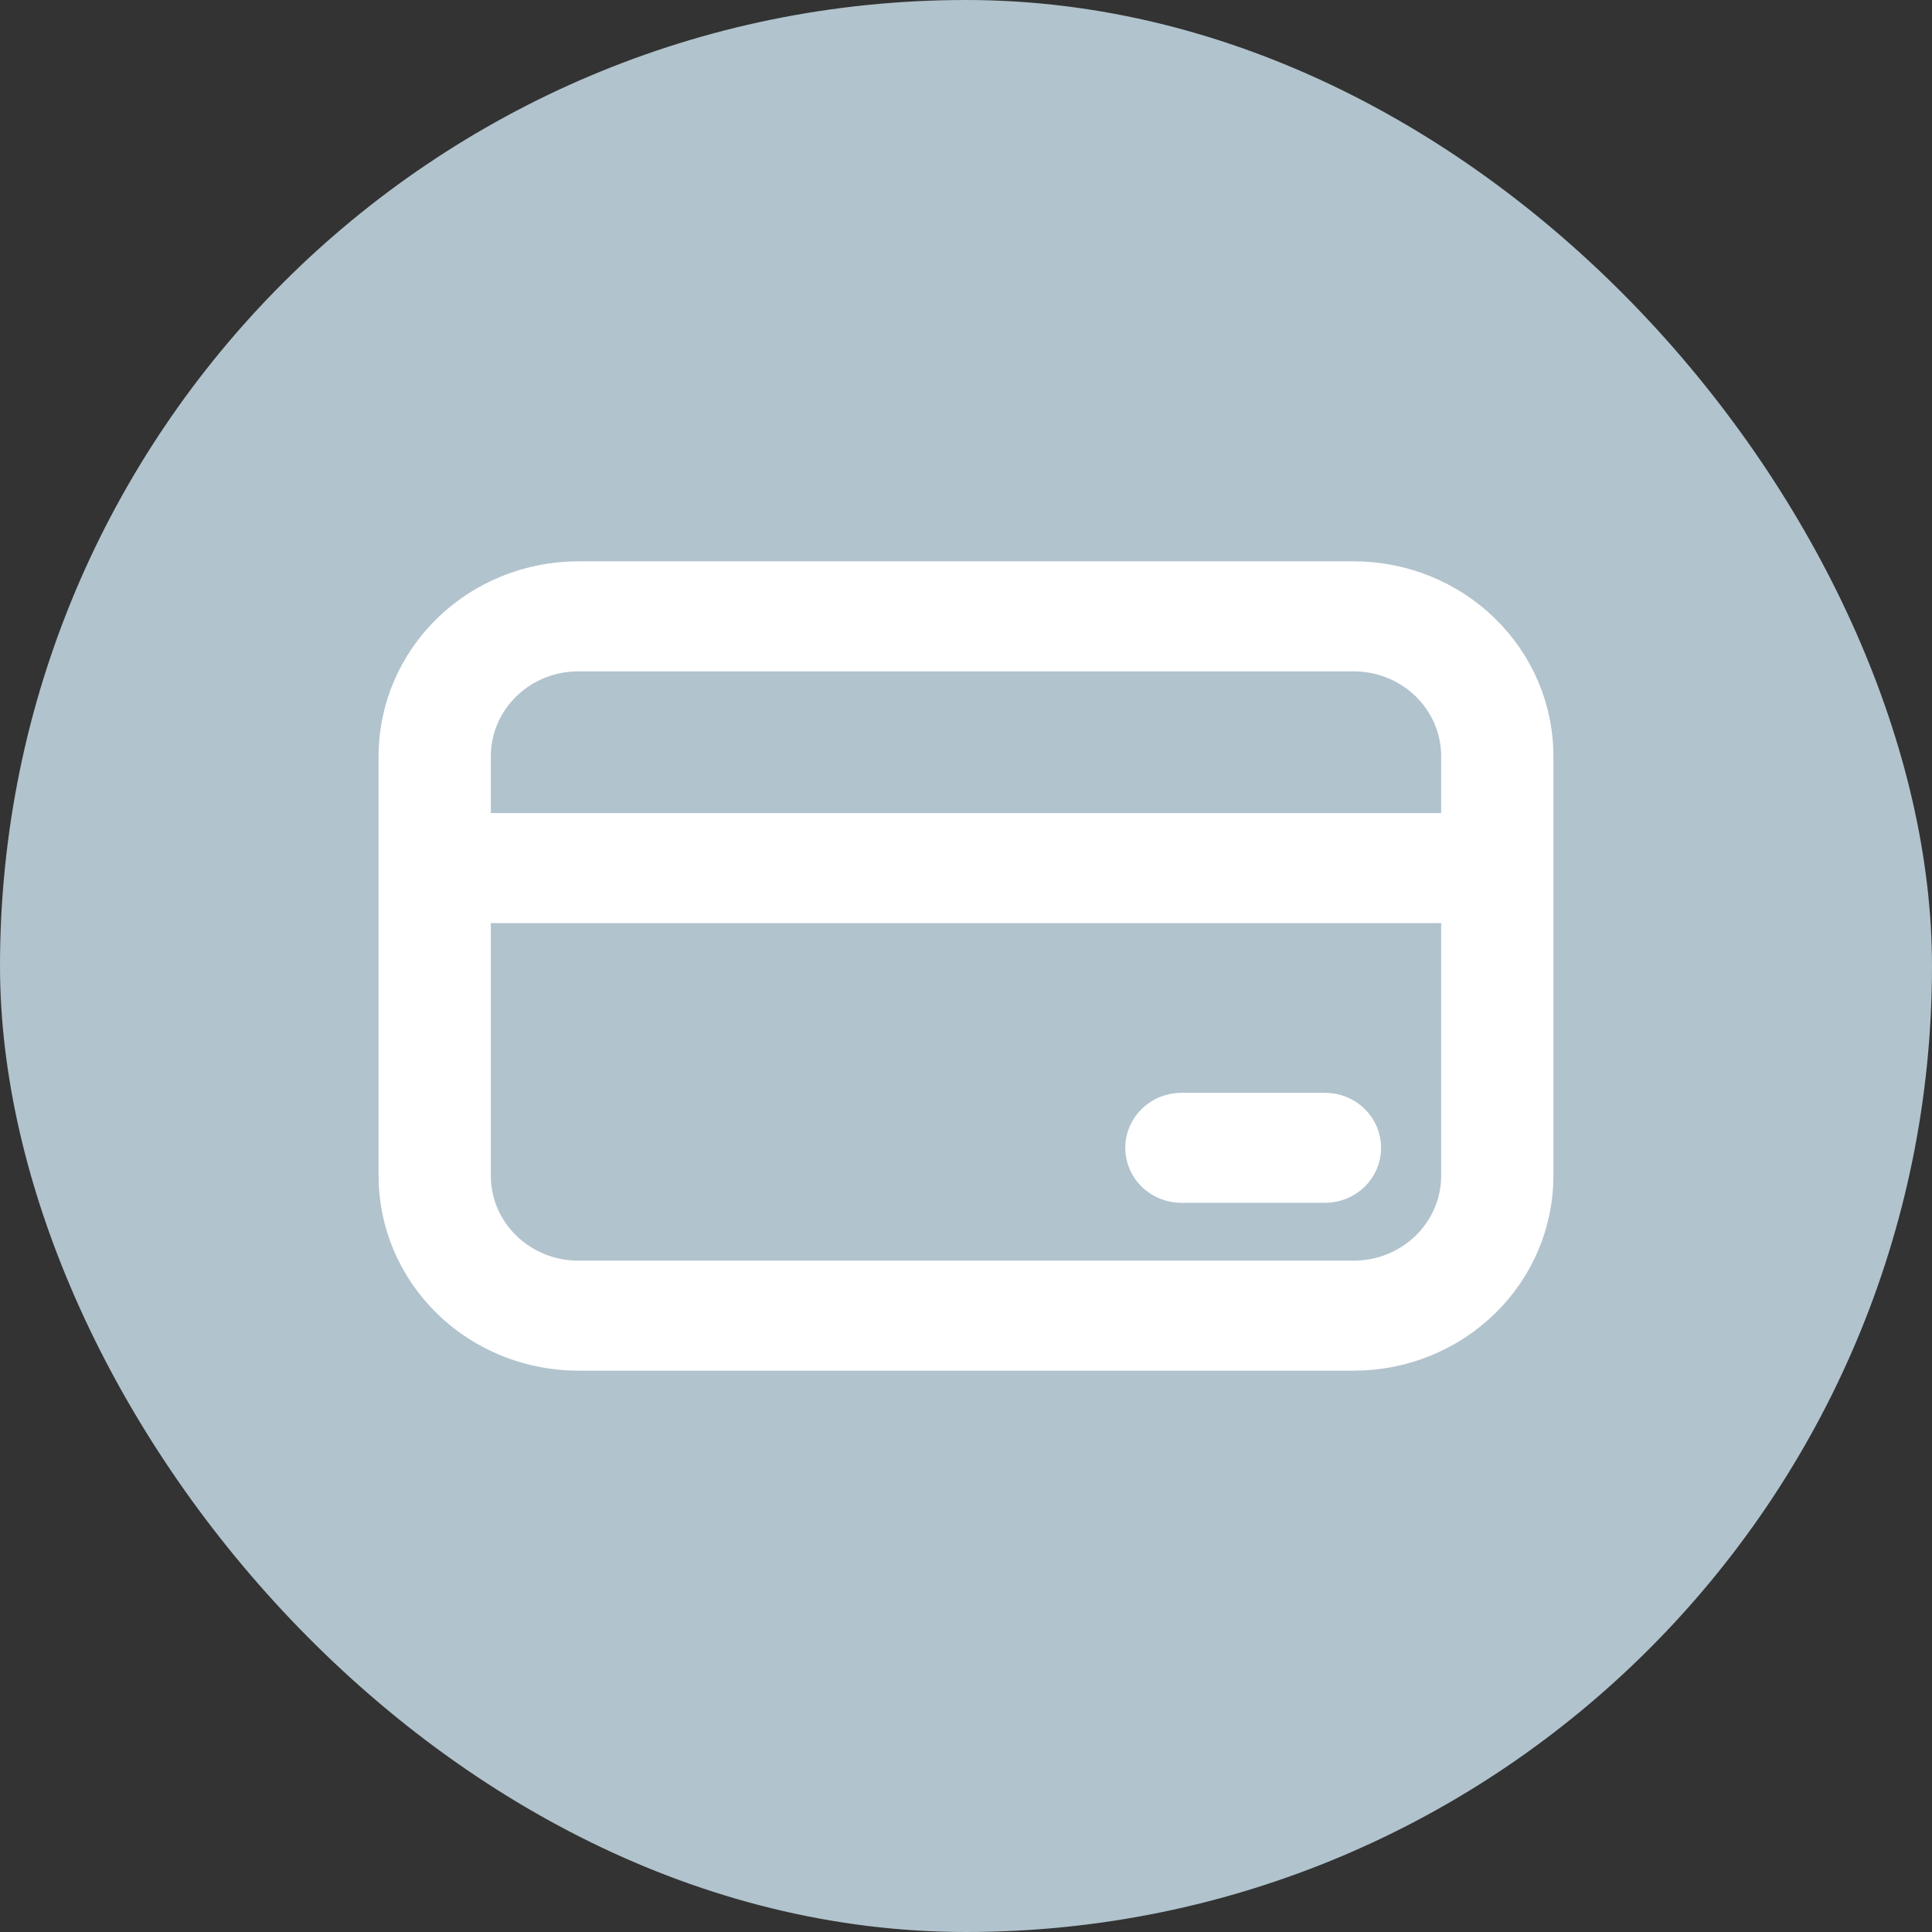 <?xml version="1.0" encoding="UTF-8"?> <svg xmlns="http://www.w3.org/2000/svg" width="74" height="74" viewBox="0 0 74 74" fill="none"><rect x="0" y="0" width="74" height="74" fill="#333333" stroke="none"/><rect width="74" height="74" rx="37" fill="#B1C3CD"></rect><path d="M45.25 42.357C44.812 42.357 44.393 42.526 44.083 42.828C43.774 43.129 43.6 43.538 43.6 43.964C43.6 44.391 43.774 44.799 44.083 45.101C44.393 45.402 44.812 45.571 45.25 45.571H50.75C51.188 45.571 51.607 45.402 51.917 45.101C52.226 44.799 52.4 44.391 52.4 43.964C52.4 43.538 52.226 43.129 51.917 42.828C51.607 42.526 51.188 42.357 50.75 42.357H45.25ZM15 28.964C15 27.117 15.753 25.346 17.094 24.04C18.435 22.734 20.254 22 22.15 22H51.85C52.789 22 53.719 22.18 54.586 22.53C55.454 22.88 56.242 23.393 56.906 24.04C57.57 24.686 58.096 25.454 58.456 26.299C58.815 27.144 59 28.05 59 28.964V45.036C59 45.95 58.815 46.856 58.456 47.701C58.096 48.546 57.57 49.313 56.906 49.96C56.242 50.607 55.454 51.12 54.586 51.47C53.719 51.82 52.789 52 51.85 52H22.15C20.254 52 18.435 51.266 17.094 49.96C15.753 48.654 15 46.883 15 45.036V28.964ZM55.7 31.643V28.964C55.7 27.97 55.294 27.016 54.572 26.313C53.85 25.609 52.871 25.214 51.85 25.214H22.15C21.129 25.214 20.15 25.609 19.428 26.313C18.706 27.016 18.3 27.97 18.3 28.964V31.643H55.7ZM18.3 34.857V45.036C18.3 47.106 20.025 48.786 22.15 48.786H51.85C52.871 48.786 53.85 48.391 54.572 47.687C55.294 46.984 55.7 46.03 55.7 45.036V34.857H18.3Z" fill="white" stroke="white"></path></svg> 